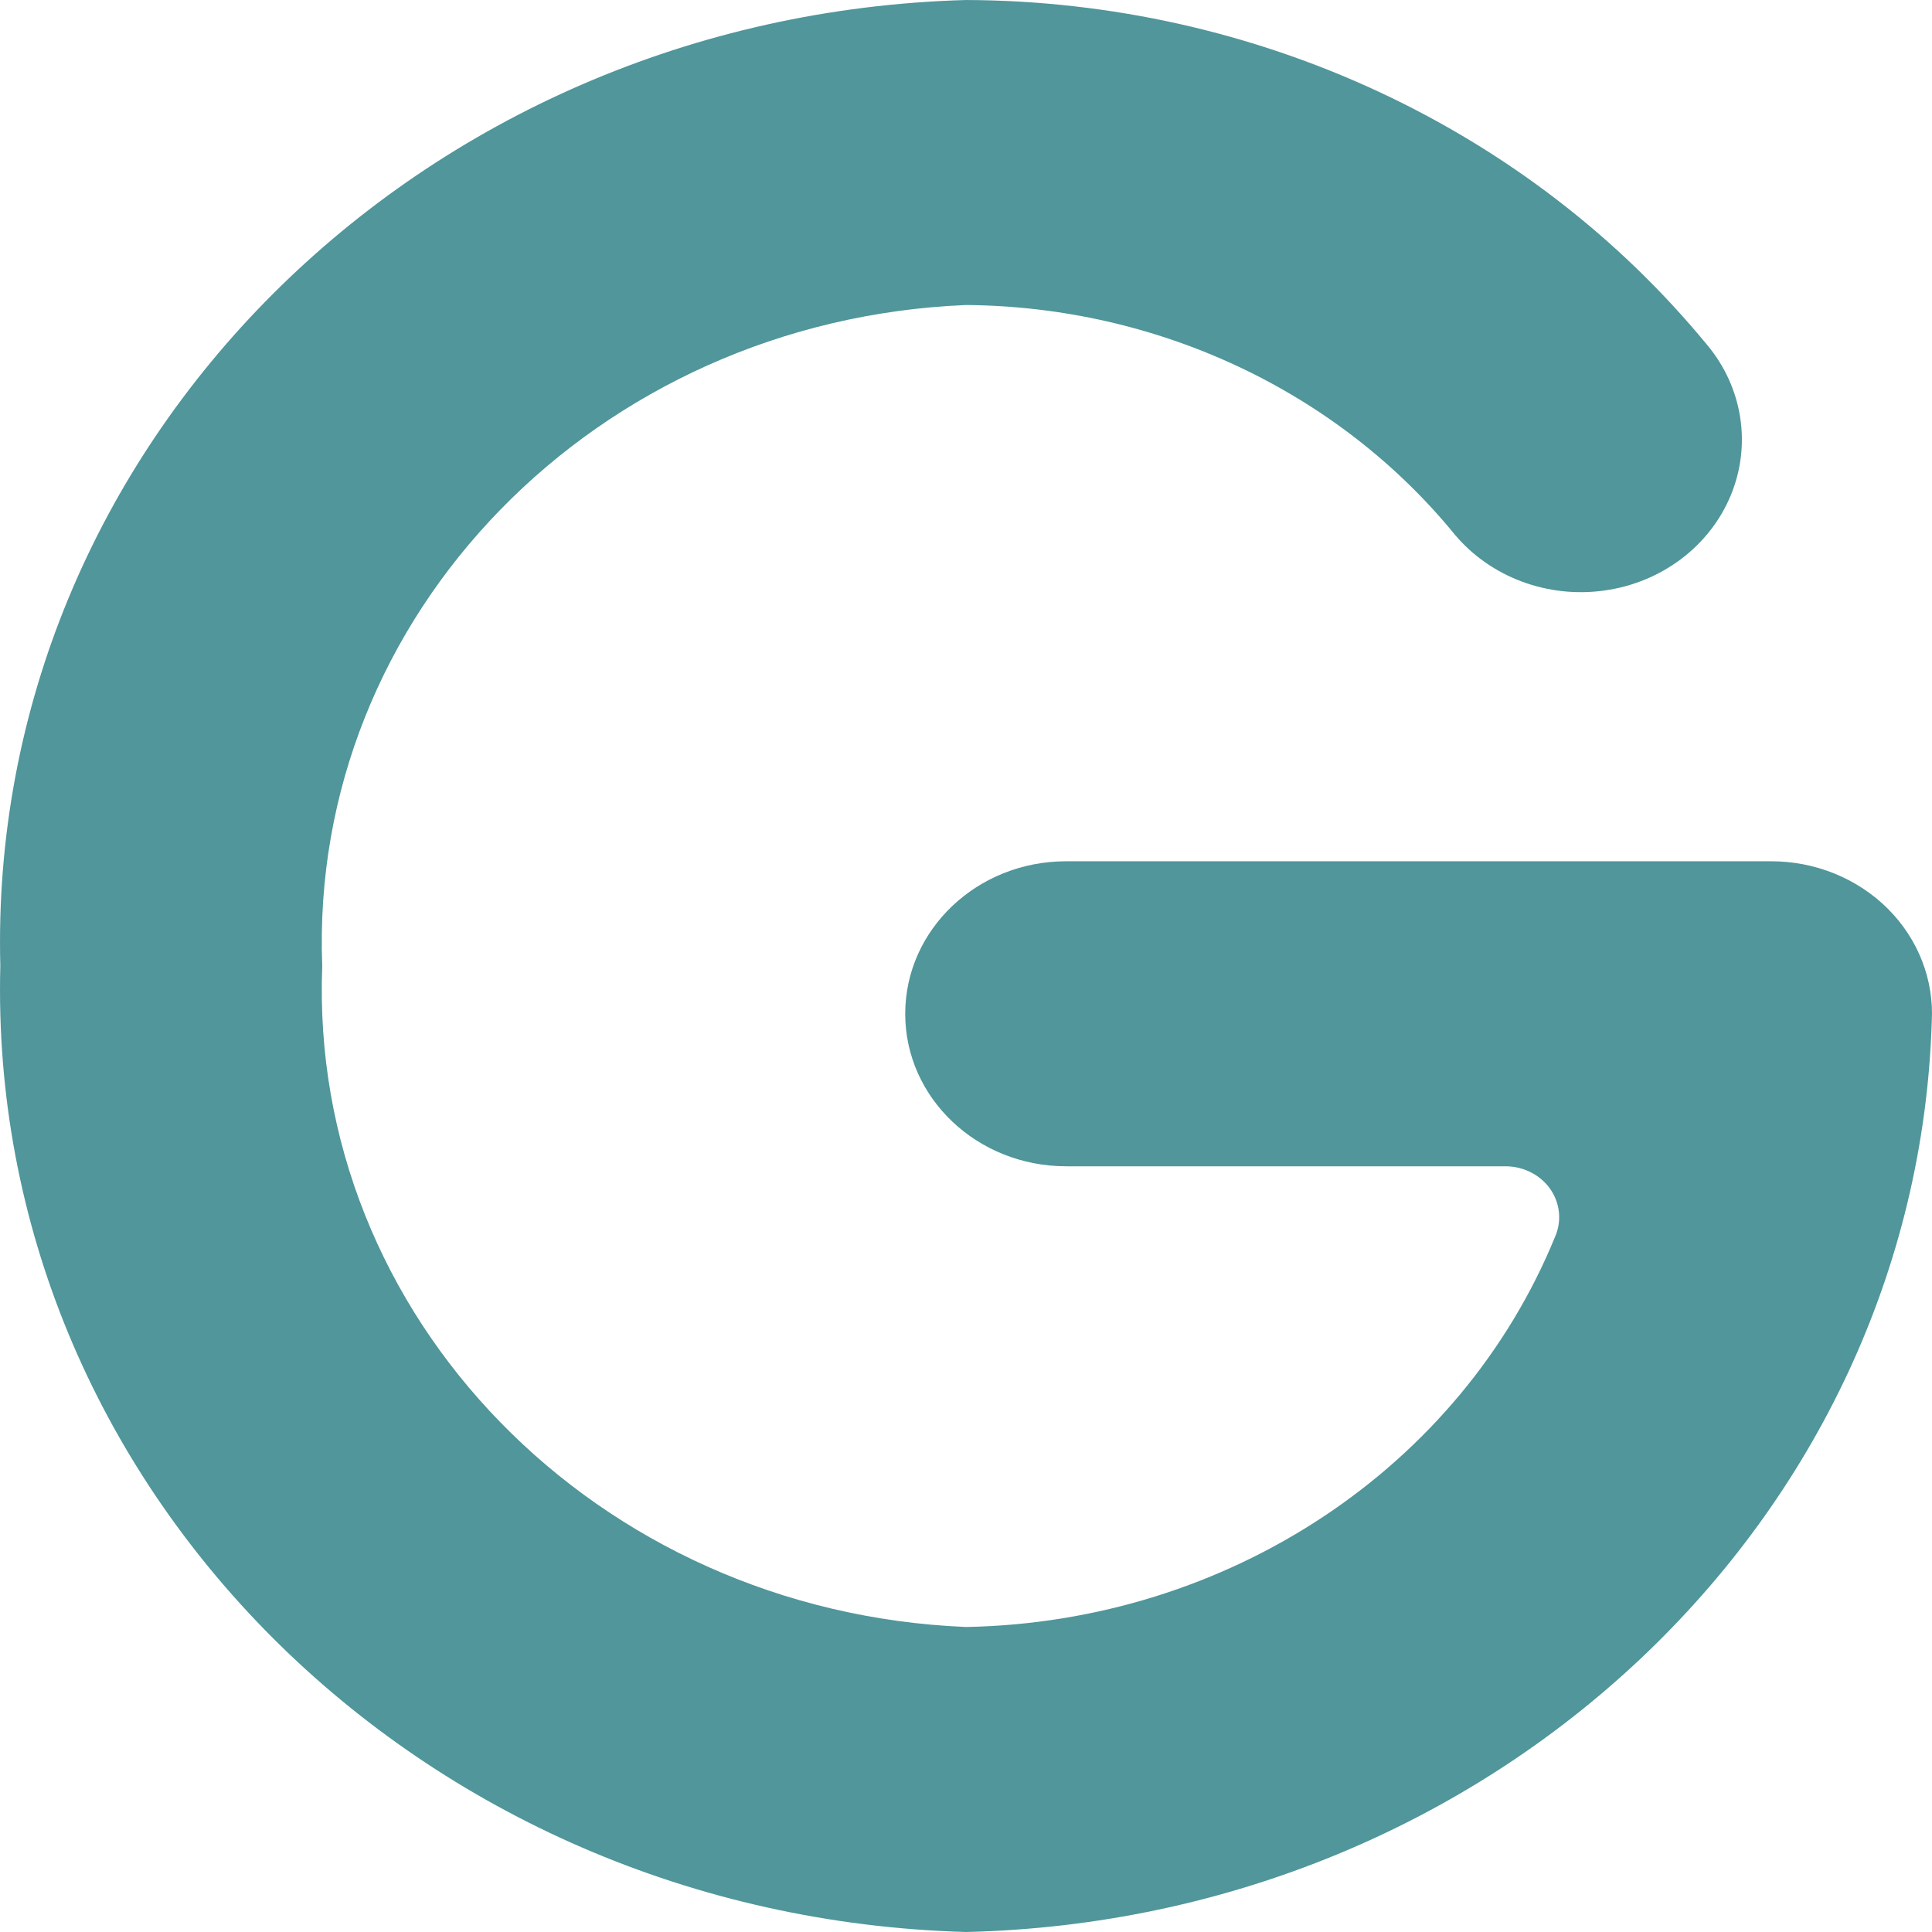 <?xml version="1.0" encoding="UTF-8"?>
<svg width="24px" height="24px" viewBox="0 0 24 24" version="1.1" xmlns="http://www.w3.org/2000/svg" xmlns:xlink="http://www.w3.org/1999/xlink">
    <title>22C08760-70D1-49CD-A100-5E56B0C9360A</title>
    <g id="UI-Desktop" stroke="none" stroke-width="1" fill="none" fill-rule="evenodd">
        <g id="D-1.1-Podcast" transform="translate(-698, -498)" fill="#50969B">
            <g id="Links" transform="translate(389, 448)">
                <g transform="translate(0, 38)" id="Google-Podcast">
                    <g transform="translate(309, 12)" id="Web-&amp;-Mobile-GUI/7-Icons/16x16/Airplane">
                        <path d="M12.002,24 C5.198,23.811 -0.165,18.447 0.004,12 C-0.165,5.553 5.198,0.189 12.002,0 C15.599,0.014 18.991,1.592 21.203,4.28 C21.648,4.809 21.761,5.524 21.5,6.154 C21.238,6.785 20.642,7.235 19.935,7.335 C19.228,7.436 18.518,7.171 18.073,6.642 C16.618,4.859 14.38,3.808 12.002,3.789 C7.407,3.977 3.833,7.645 4.003,12 C3.833,16.355 7.407,20.023 12.002,20.211 C15.253,20.15 18.143,18.235 19.318,15.363 C19.403,15.168 19.38,14.945 19.257,14.769 C19.133,14.594 18.925,14.488 18.702,14.488 L13.244,14.488 C12.14,14.488 11.245,13.64 11.245,12.594 C11.245,11.547 12.14,10.699 13.244,10.699 L22,10.699 C22.549,10.698 23.074,10.912 23.452,11.289 C23.83,11.667 24.027,12.175 23.997,12.695 C23.799,18.883 18.533,23.846 12.002,24 Z" id="Path"></path>
                    </g>
                </g>
            </g>
        </g>
    </g>
</svg>